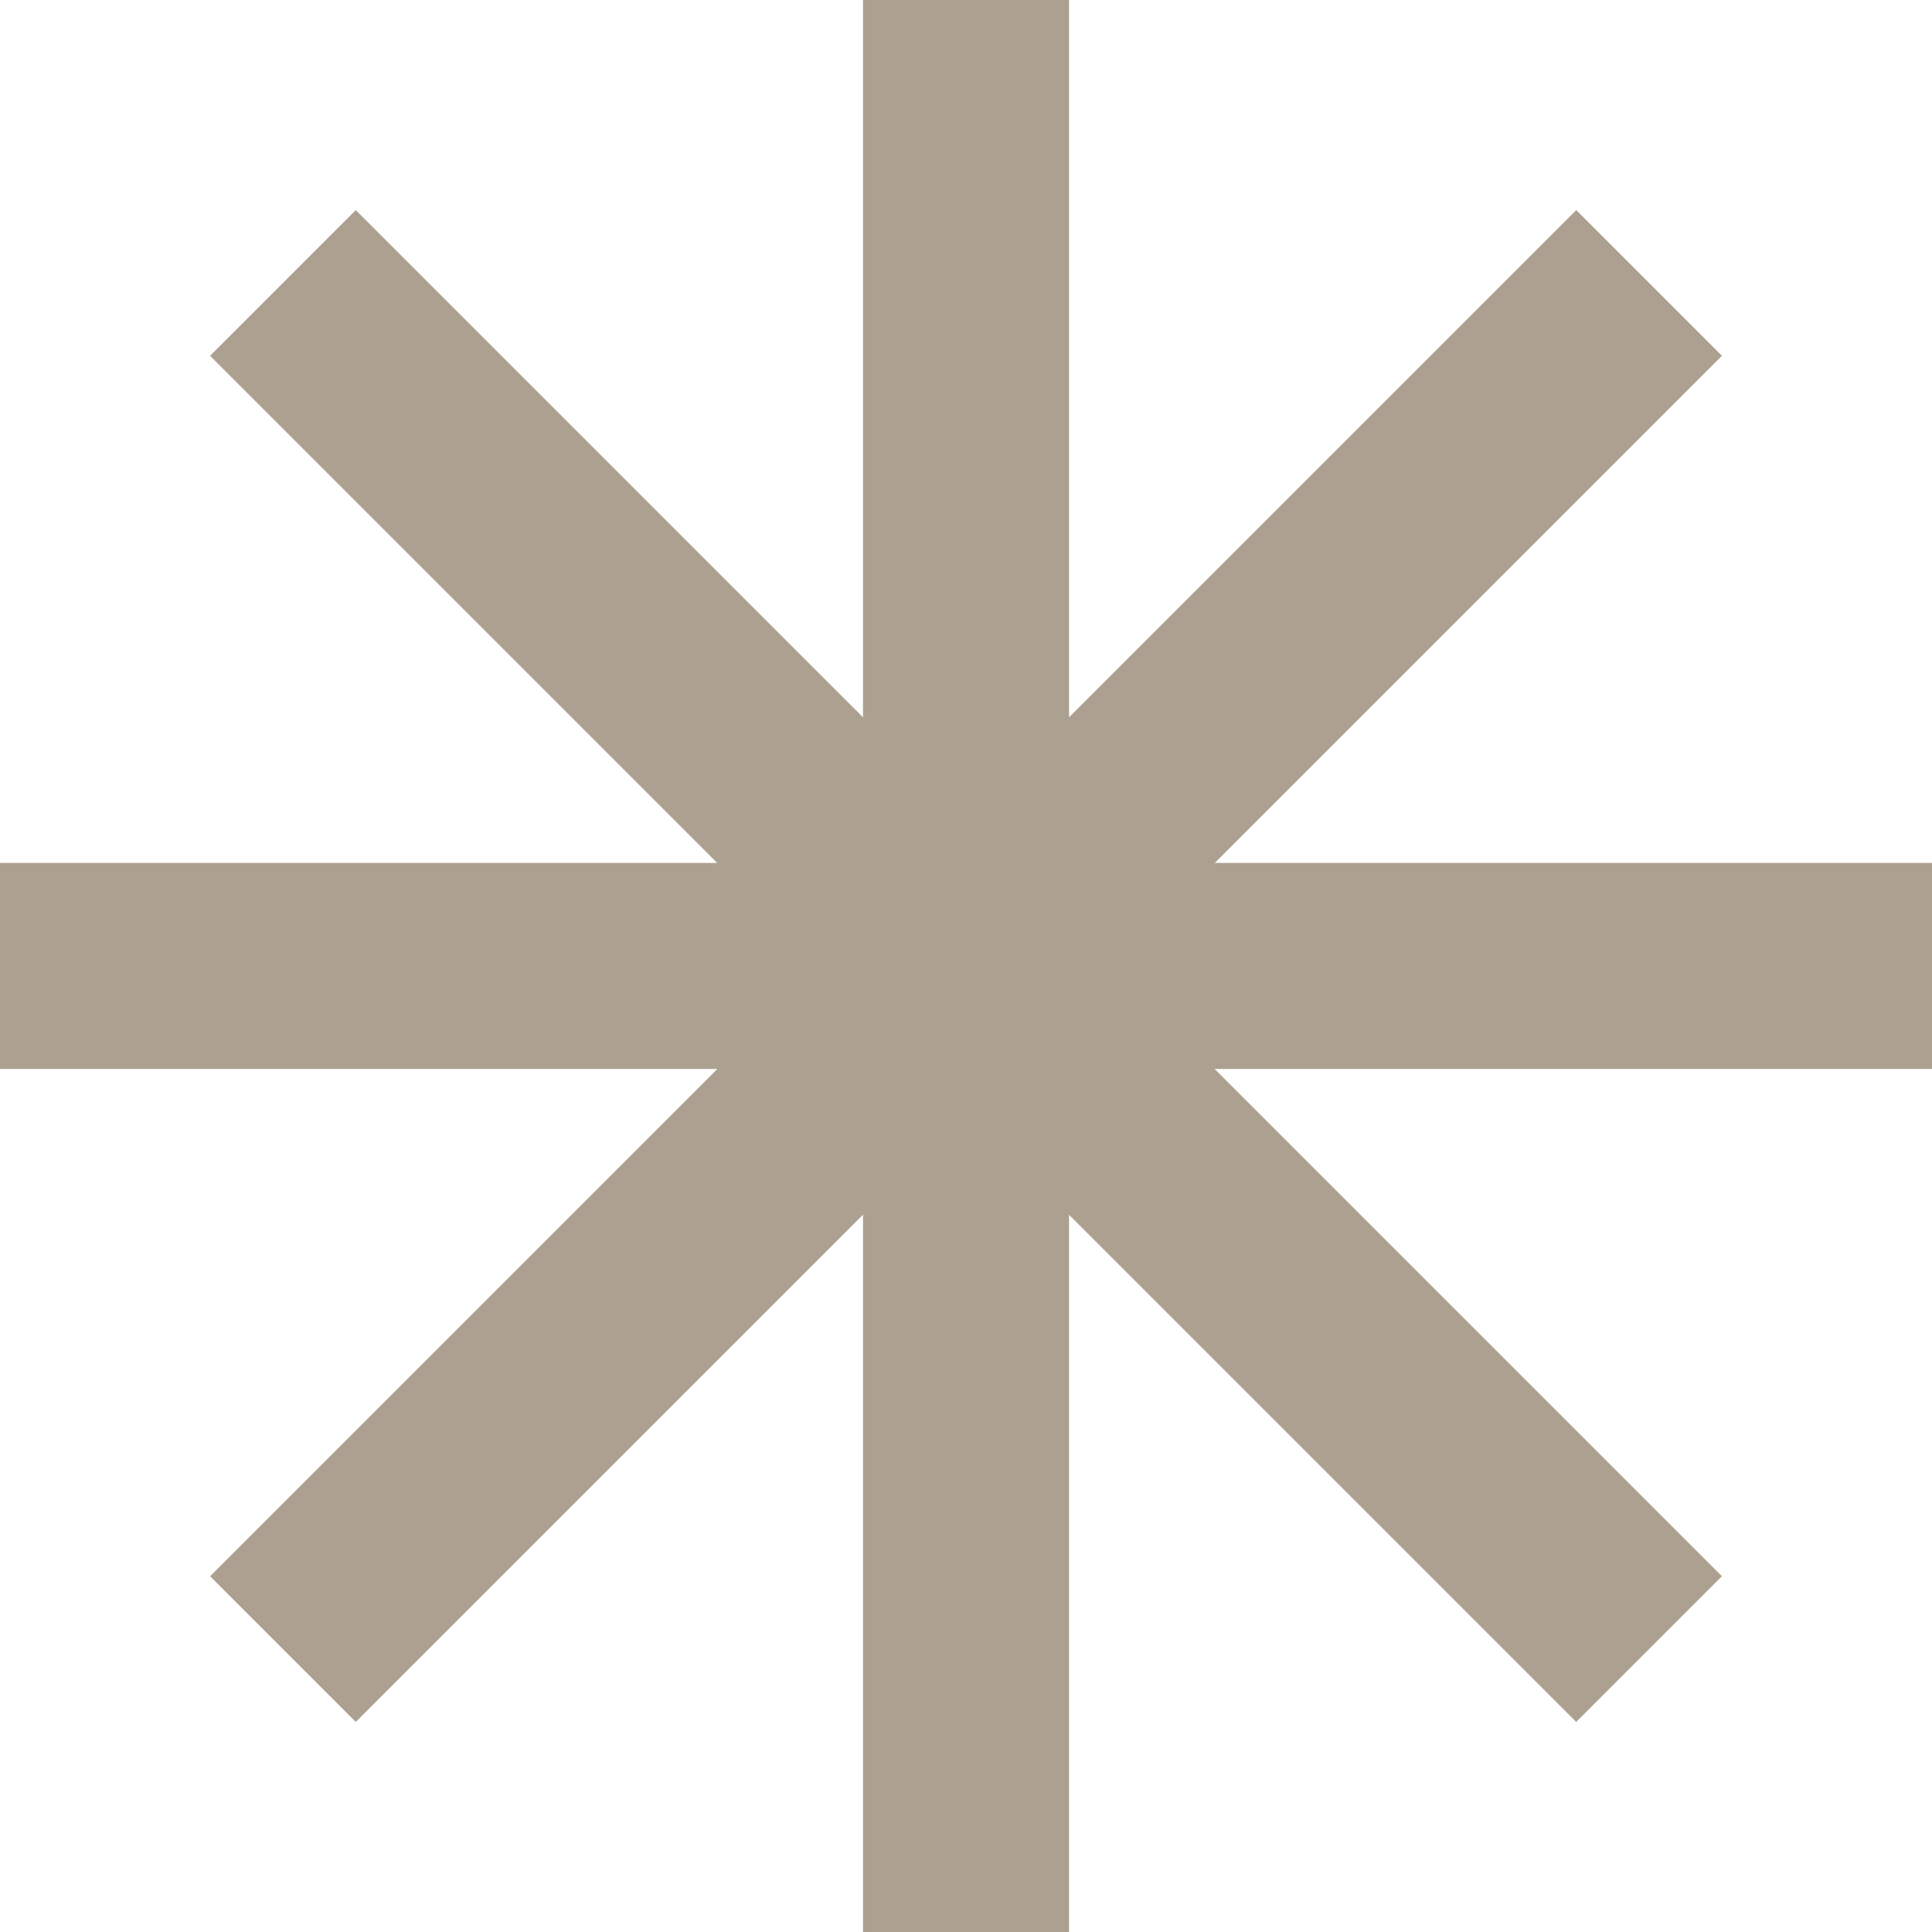 <svg width="20" height="20" viewBox="0 0 20 20" fill="none" xmlns="http://www.w3.org/2000/svg">
    <rect y="8.933" width="20" height="2.133" fill="#aca090"/>
    <rect x="2.175" y="16.317" width="20" height="2.133" transform="rotate(-45 2.175 16.317)" fill="#aca090"/>
    <rect x="11.067" width="20" height="2.133" transform="rotate(90 11.067 0)" fill="#aca090"/>
    <rect x="3.683" y="2.175" width="20" height="2.133" transform="rotate(45 3.683 2.175)" fill="#aca090"/>
</svg>

